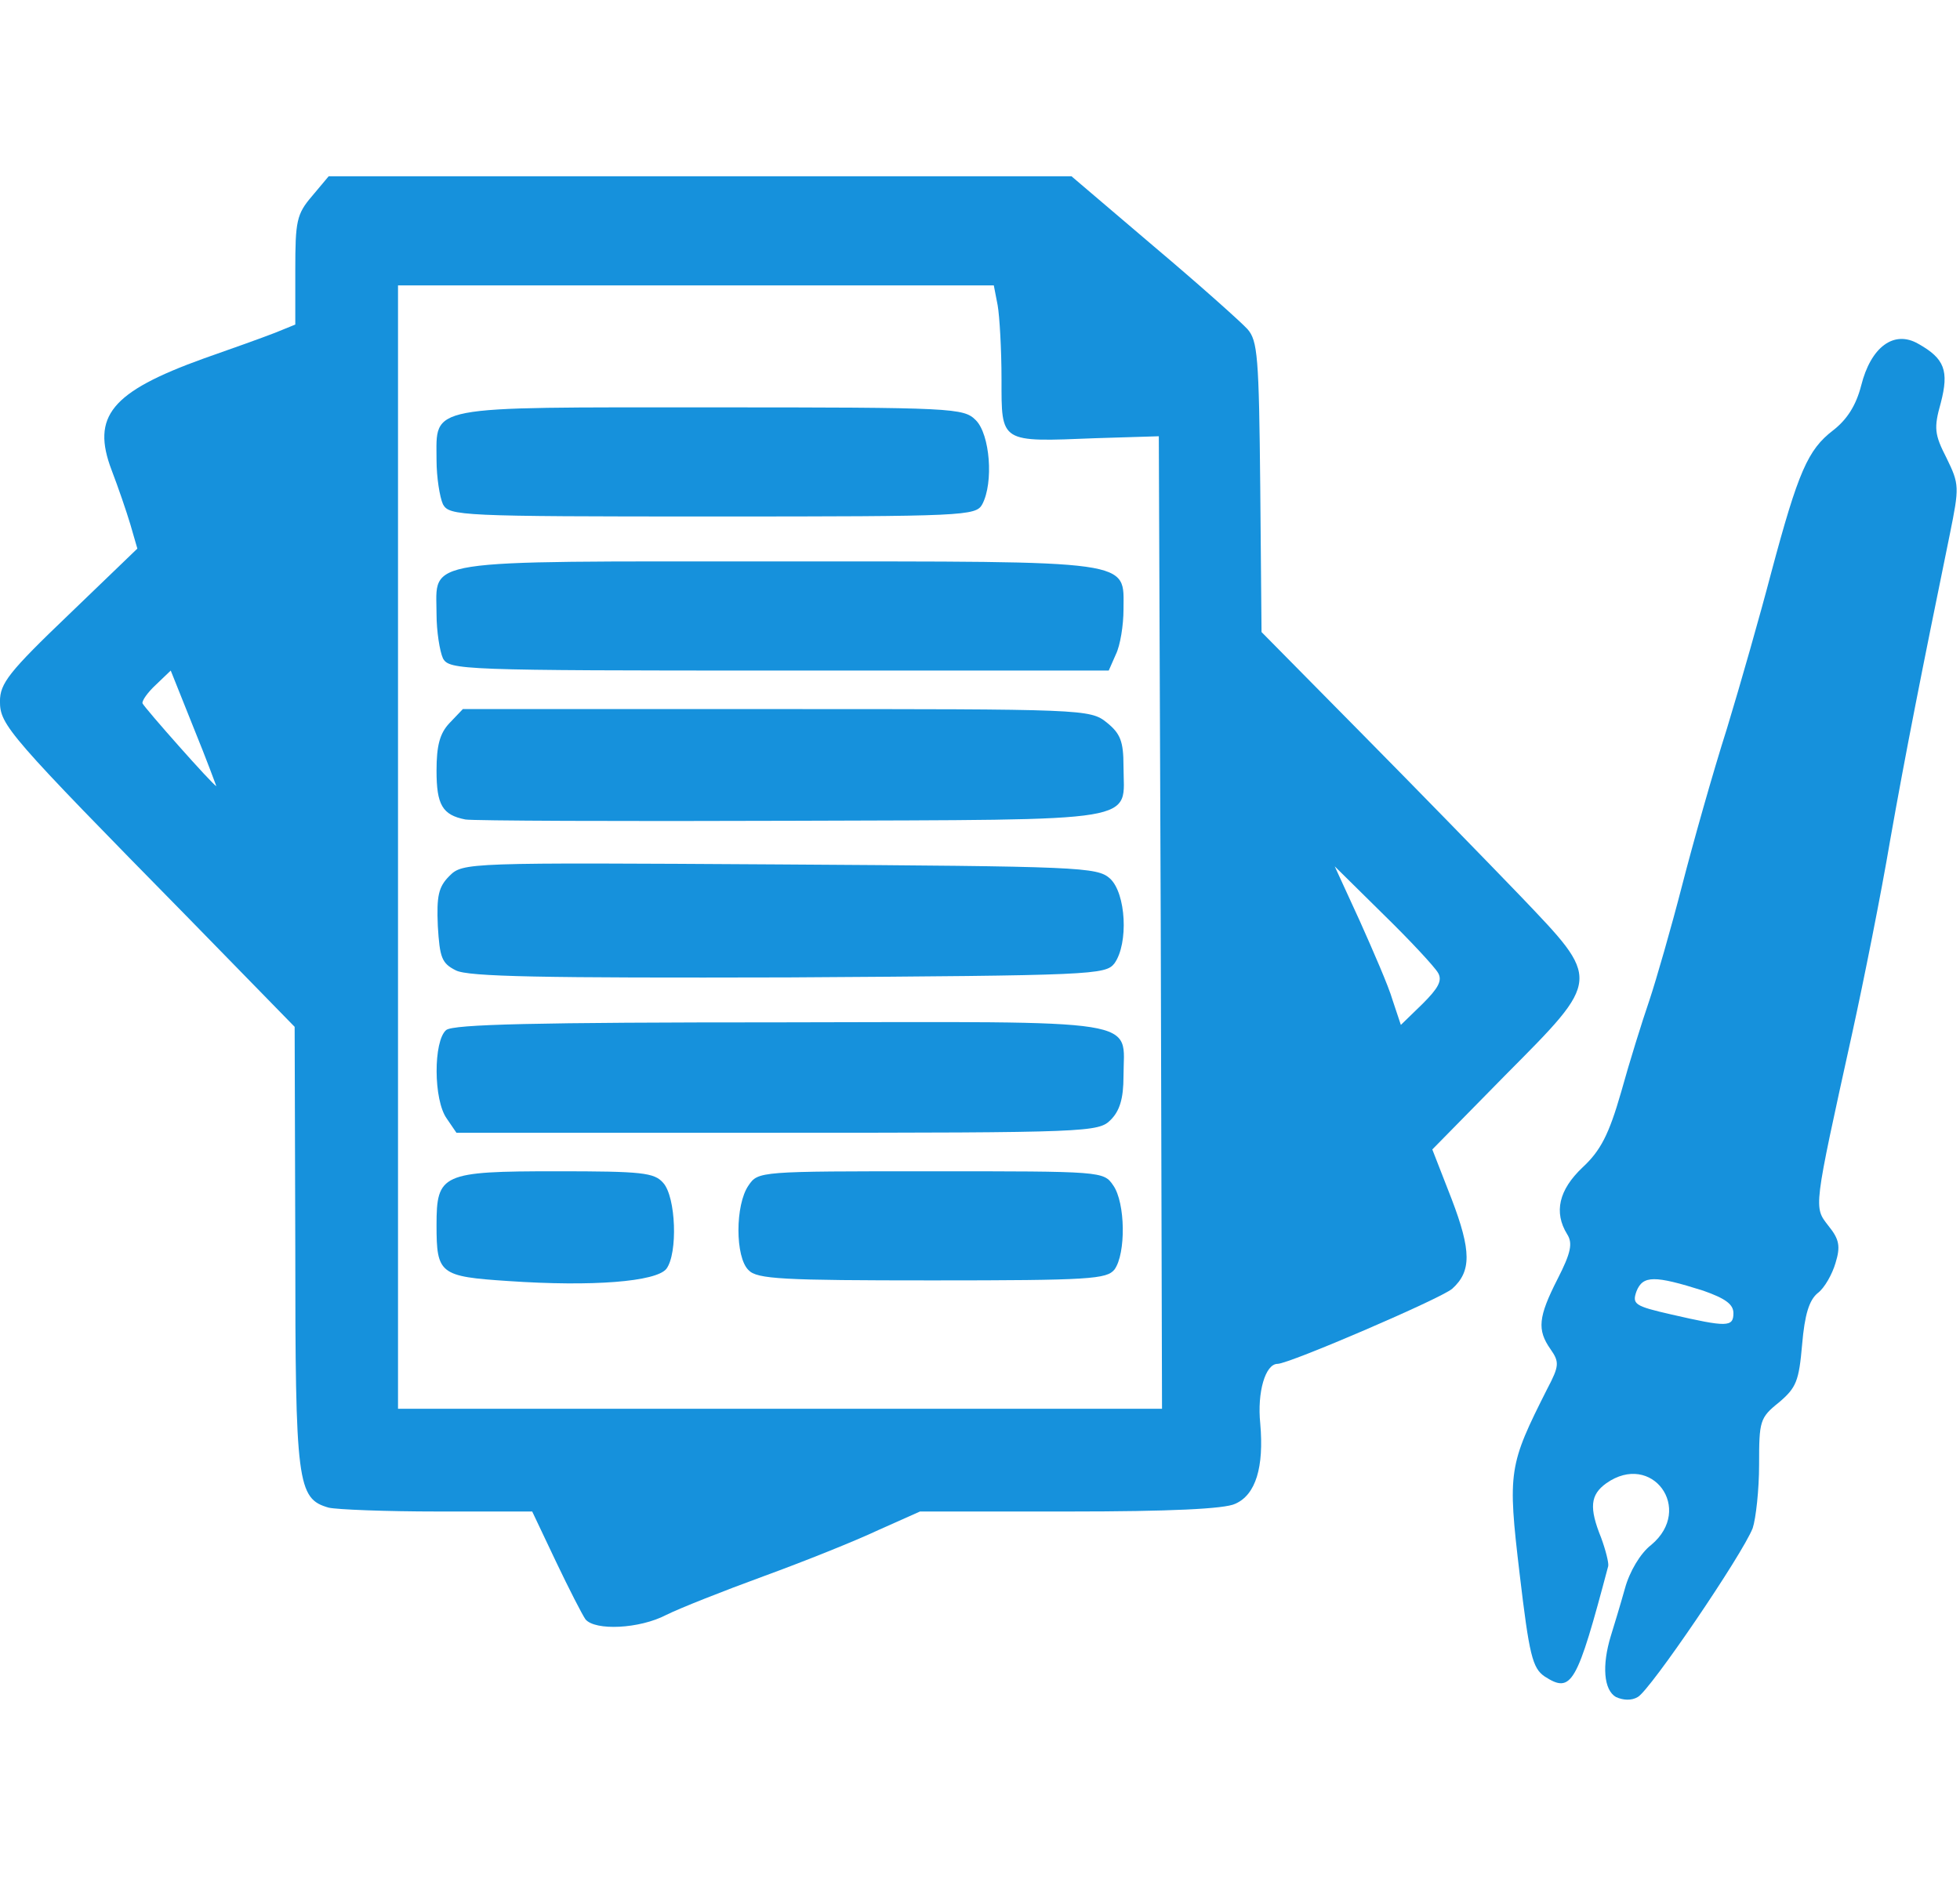 <?xml version="1.0" encoding="UTF-8" standalone="no"?>
<svg xmlns="http://www.w3.org/2000/svg" xmlns:xlink="http://www.w3.org/1999/xlink" xmlns:serif="http://www.serif.com/" width="100%" height="100%" viewBox="0 0 390 374" version="1.1" xml:space="preserve" style="fill-rule:evenodd;clip-rule:evenodd;stroke-linejoin:round;stroke-miterlimit:2;">
    <g transform="matrix(2.667,0,0,2.667,0,0)">
        <g id="l2AOeMTDKtcsE6jItg48gnX" transform="matrix(0.479,0,0,0.479,-23.474,-25.646)">
            <g>
                <path id="pfWKIhccP" d="M300.7,317.9C298.8,316.8 298.5,313 299.9,308.4C300.4,306.8 301.4,303.5 302.1,301C302.8,298.4 304.5,295.5 306.2,294.2C312.9,288.6 306.3,279.6 299.2,284.6C296.7,286.4 296.5,288.4 298.4,293.1C299.1,295 299.6,297 299.5,297.5C294.6,316 293.8,317.4 289.6,314.7C287.7,313.4 287.2,311.4 285.7,298.7C283.8,282.7 284,281.8 290,269.9C291.9,266.3 291.9,265.7 290.5,263.7C288.4,260.7 288.6,258.7 291.6,252.8C293.7,248.7 294,247.2 293.1,245.8C291,242.4 291.8,238.9 295.5,235.4C298.3,232.8 299.6,230.3 301.5,223.7C302.8,219 304.8,212.6 305.9,209.4C307,206.1 309.3,198.1 311,191.5C312.7,184.9 315.8,173.9 318,167C320.1,160.1 323.2,149.2 324.9,142.7C329.1,127 330.6,123.6 334.5,120.6C336.7,118.9 338.1,116.7 338.9,113.6C340.4,107.6 344,104.9 347.8,107.1C351.9,109.4 352.6,111.3 351.3,116.3C350.2,120.2 350.3,121.2 352.2,124.9C354.2,129 354.2,129.4 352.7,136.8C348.3,158.3 345.8,170.9 343.4,184.5C342,192.8 339.3,206.3 337.5,214.5C331.4,242.2 331.5,241.5 333.8,244.5C335.5,246.6 335.7,247.7 334.9,250.3C334.4,252 333.2,254.2 332.1,255C330.8,256.1 330.1,258.3 329.7,263C329.2,268.7 328.8,269.7 326.1,272C323.1,274.4 323,274.9 323,281.7C323,285.6 322.5,290.1 322,291.6C320.4,295.7 306,316.9 304.1,317.9C303.1,318.5 301.8,318.4 300.7,317.9ZM319,258.1C319,256.7 317.7,255.8 314.3,254.6C306.7,252.2 304.9,252.2 303.9,254.7C303.2,256.7 303.6,257 309.3,258.3C318,260.3 319,260.3 319,258.1Z" style="fill:rgb(22,145,220);fill-rule:nonzero;"></path>
                <path id="pl1yn4pLP" d="M140.2,305.8C139.7,305.1 137.6,301 135.6,296.8L131.9,289L117.2,289C109.1,289 101.5,288.7 100.2,288.4C95.3,287 95,284.7 95,247.8L94.9,213.5L78.4,196.6C50.3,168 49,166.5 49,162.8C49,160 50.4,158.2 59.7,149.3L70.4,139L69.3,135.2C68.7,133.2 67.4,129.4 66.4,126.8C63.2,118.4 66.3,114.6 80.7,109.4C85,107.9 90,106.1 91.8,105.4L95,104.1L95,95.6C95,88 95.2,86.9 97.6,84.1L100.2,81L215.9,81L228.7,91.9C235.7,97.8 242.3,103.7 243.3,104.8C244.9,106.6 245.1,109.1 245.3,129.4L245.5,152L261,167.7C269.6,176.4 280.7,187.8 285.8,193.1C298.4,206.3 298.5,205.9 283.5,221L272.1,232.6L275.1,240.3C278.2,248.4 278.2,251.6 275.2,254.3C273.5,255.8 249.8,266 248,266C246.1,266 244.8,270.4 245.3,275.3C245.9,282.1 244.6,286.4 241.4,287.8C239.8,288.6 231.1,289 215.6,289L192.3,289L185.8,291.9C182.2,293.6 174.2,296.8 167.9,299.1C161.6,301.4 154.8,304.1 152.8,305.1C148.6,307.3 141.7,307.6 140.2,305.8ZM229.8,197.3L229.5,121.5L219.7,121.8C204.7,122.4 205,122.6 205,112.6C205,108 204.7,102.8 204.4,101.1L203.8,98L111,98L111,273L230,273L229.8,197.3ZM273,205.1C272.5,204.2 268.7,200.1 264.5,196L256.9,188.5L260.8,197C262.9,201.7 265.3,207.2 265.9,209.3L267.2,213.2L270.6,209.9C273,207.5 273.7,206.3 273,205.1ZM79.2,167L75.6,158L73.3,160.2C72,161.4 71.1,162.7 71.2,163.1C71.5,163.8 82.2,175.9 82.7,176C82.7,176 81.2,171.9 79.2,167Z" style="fill:rgb(22,145,220);fill-rule:nonzero;"></path>
                <path id="pgnDc1XOC" d="M128.2,253.1C117.5,252.4 117,252 117,244.4C117,236.4 117.8,236 135.7,236C149,236 150.9,236.2 152.3,237.8C154.3,240 154.6,248.8 152.8,251.2C151.2,253.2 141.3,254 128.2,253.1Z" style="fill:rgb(22,145,220);fill-rule:nonzero;"></path>
                <path id="pGUTW7Ec2" d="M165.6,251.4C163.5,249.4 163.5,241.2 165.6,238.2C167.1,236 167.3,236 194,236C220.7,236 220.9,236 222.4,238.2C224.3,240.9 224.4,248.8 222.6,251.3C221.4,252.8 218.8,253 194.2,253C170.9,253 166.9,252.8 165.6,251.4Z" style="fill:rgb(22,145,220);fill-rule:nonzero;"></path>
                <path id="pMJxWTAb4" d="M118.6,227.8C116.5,224.9 116.5,215.7 118.5,214C119.6,213.1 132.4,212.8 170.6,212.8C228.2,212.7 224,212.1 224,221.2C224,224.7 223.4,226.6 222,228C220.1,229.9 218.7,230 170.1,230L120.1,230L118.6,227.8Z" style="fill:rgb(22,145,220);fill-rule:nonzero;"></path>
                <path id="pdnOjXhXS" d="M120,204.7C117.8,203.6 117.5,202.7 117.2,197.8C117,193.1 117.3,191.7 119,190C121.1,187.9 121.6,187.9 170.4,188.2C217.3,188.5 219.9,188.6 221.9,190.4C224.4,192.7 224.8,200.5 222.6,203.6C221.2,205.4 219.4,205.5 171.8,205.8C133.4,205.9 121.9,205.7 120,204.7Z" style="fill:rgb(22,145,220);fill-rule:nonzero;"></path>
                <path id="pfdlShlzV" d="M121.5,181.2C117.9,180.5 117,178.9 117,173.6C117,169.7 117.5,167.8 119,166.2L121.1,164L169.9,164C217.8,164 218.8,164 221.4,166.1C223.5,167.8 224,169 224,172.9C224,181.8 227.9,181.2 172.4,181.4C145.5,181.5 122.6,181.4 121.5,181.2Z" style="fill:rgb(22,145,220);fill-rule:nonzero;"></path>
                <path id="pwTaVU5uE" d="M118,156.1C117.5,155 117,151.9 117,149.2C117,140.5 113.7,141 170.1,141C226.3,141 224,140.7 224,148.5C224,150.9 223.5,154.1 222.8,155.5L221.7,158L170.4,158C120.7,158 119,157.9 118,156.1Z" style="fill:rgb(22,145,220);fill-rule:nonzero;"></path>
                <path id="plwIfv0gA" d="M118,132.1C117.5,131 117,127.9 117,125.2C117,116.6 115,117 159.8,117C197.7,117 199.1,117.1 201,119C203.2,121.2 203.8,128.7 202,132.1C201,133.9 199.4,134 160,134C120.6,134 119,133.9 118,132.1Z" style="fill:rgb(22,145,220);fill-rule:nonzero;"></path>
            </g>
        </g>
    </g>
</svg>
